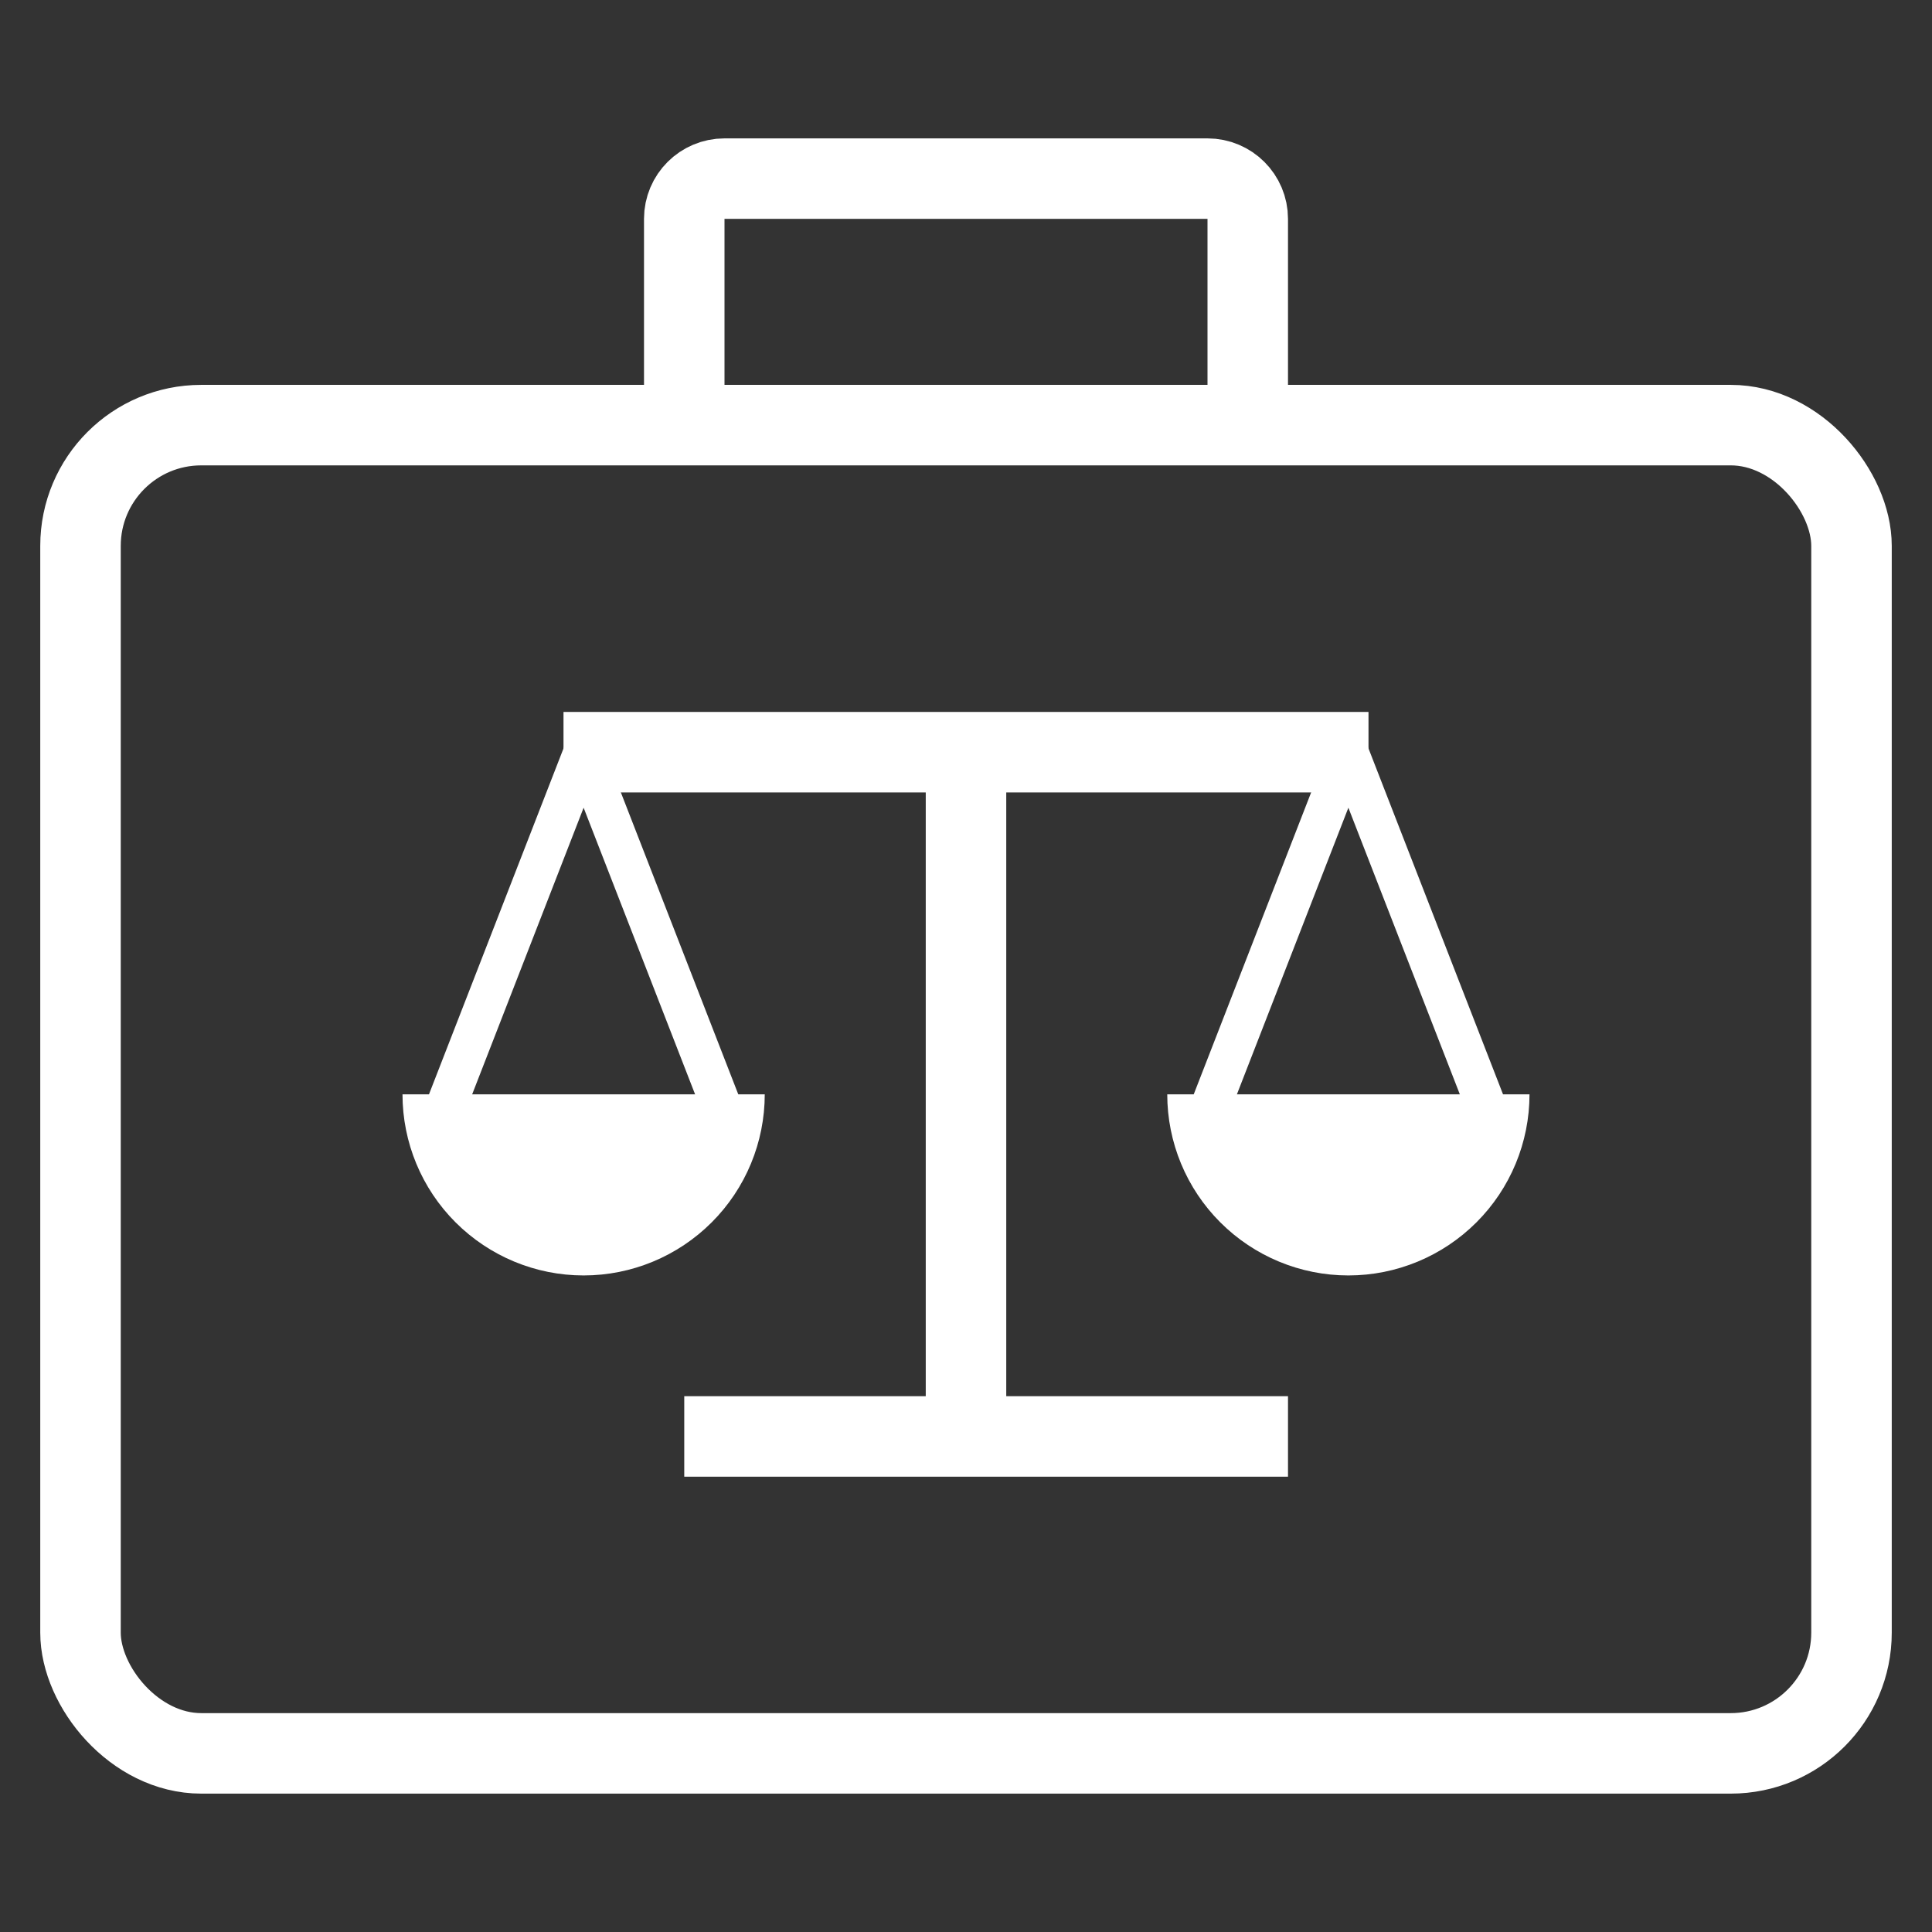 <svg width="48" height="48" viewBox="0 0 48 48" fill="none" xmlns="http://www.w3.org/2000/svg">
<rect x="0" y="0" width="48" height="48" fill="#333333" stroke="none"/>
<rect x="2" y="10.562" width="44" height="33" rx="3" stroke="white" stroke-width="2" stroke-linecap="square"/>
<path d="M17 10.438V5.438C17 4.885 17.448 4.438 18 4.438H30C30.552 4.438 31 4.885 31 5.438V10.438" stroke="white" stroke-width="2" stroke-linecap="square"/>
<path d="M18 35.688H31" stroke="white" stroke-width="2" stroke-linecap="square"/>
<path d="M15 18.688L33 18.688" stroke="white" stroke-width="2" stroke-linecap="square"/>
<path d="M10 27.188C10 28.381 10.474 29.526 11.318 30.369C12.162 31.213 13.306 31.688 14.5 31.688C15.694 31.688 16.838 31.213 17.682 30.369C18.526 29.526 19 28.381 19 27.188L14.5 27.188L10 27.188Z" fill="white"/>
<path d="M11 27.688L14.5 18.688L18 27.688" stroke="white" stroke-linecap="square" stroke-linejoin="bevel"/>
<path d="M24 35V19" stroke="white" stroke-width="2" stroke-linecap="square"/>
<path d="M29 27.188C29 28.381 29.474 29.526 30.318 30.369C31.162 31.213 32.306 31.688 33.5 31.688C34.694 31.688 35.838 31.213 36.682 30.369C37.526 29.526 38 28.381 38 27.188L33.5 27.188L29 27.188Z" fill="white"/>
<path d="M30 27.688L33.5 18.688L37 27.688" stroke="white" stroke-linecap="square" stroke-linejoin="bevel"/>
</svg>
